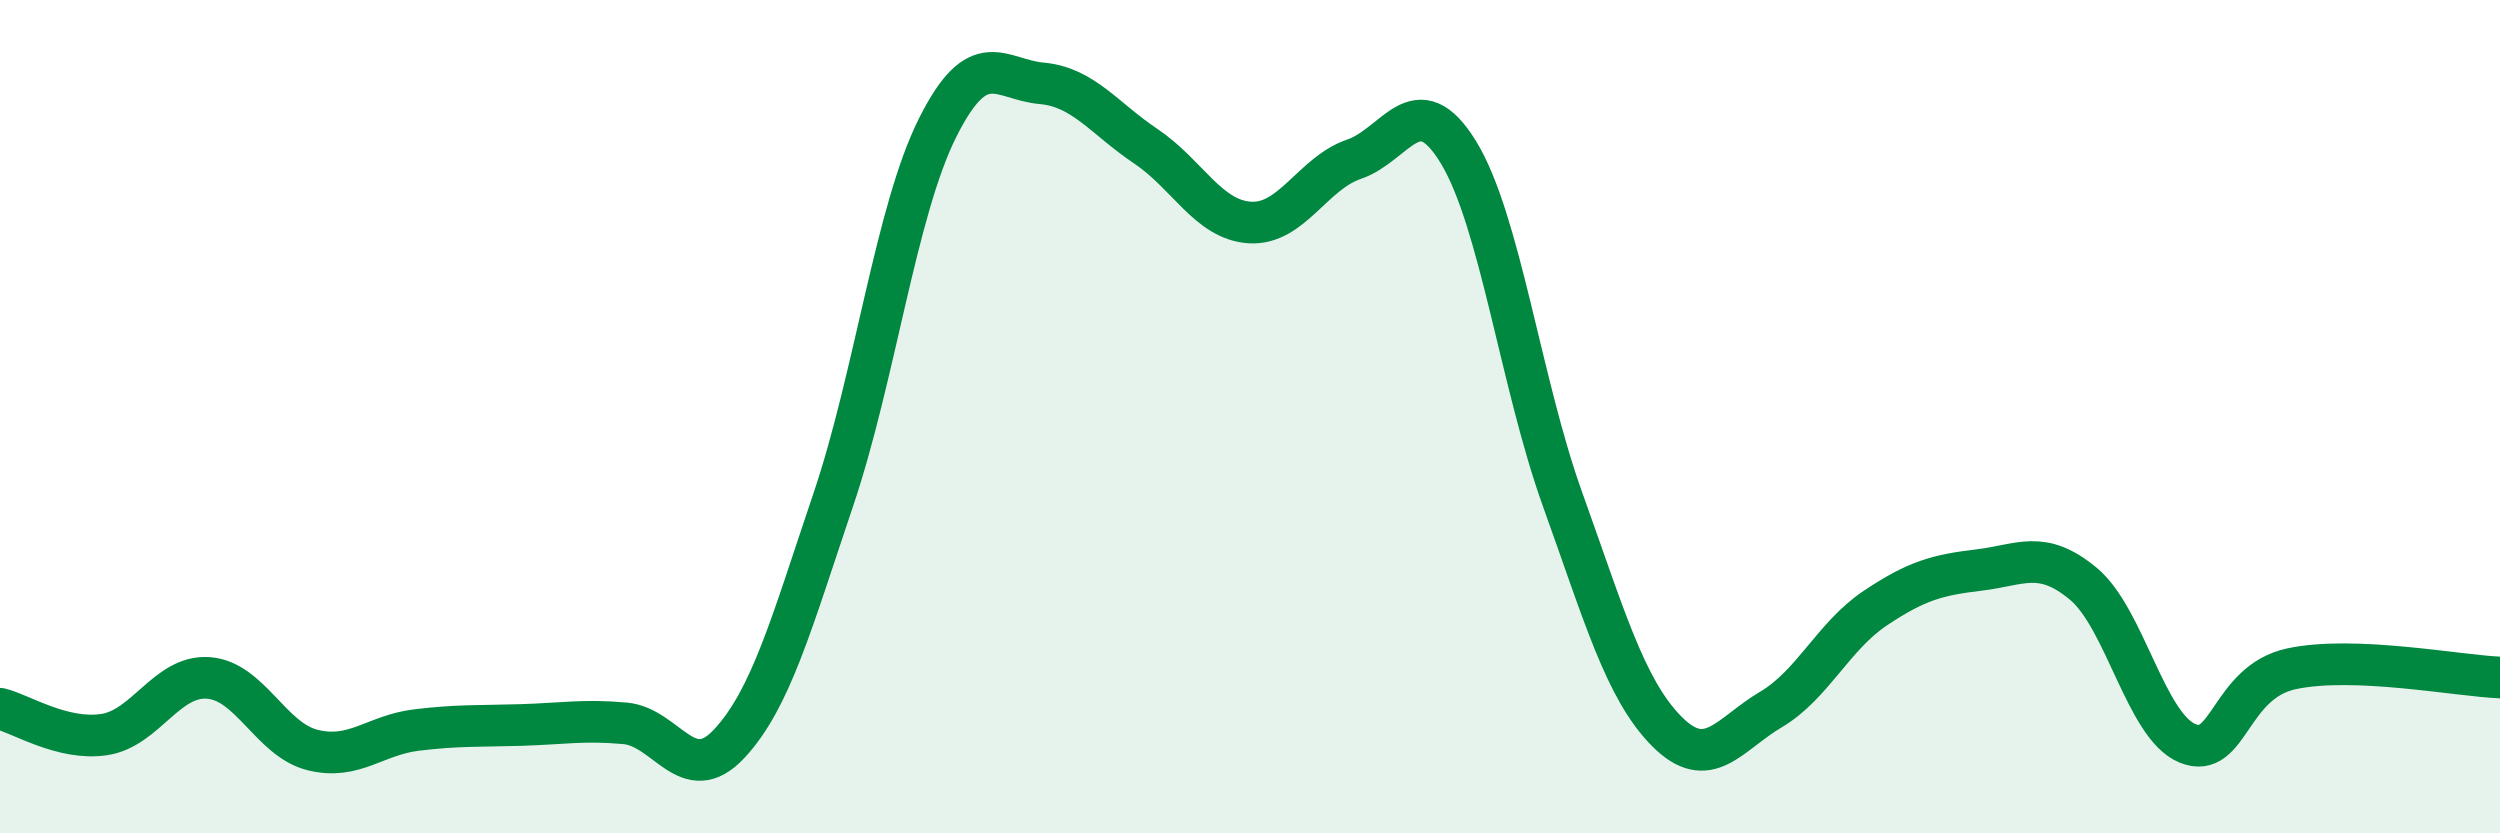 
    <svg width="60" height="20" viewBox="0 0 60 20" xmlns="http://www.w3.org/2000/svg">
      <path
        d="M 0,17.01 C 0.5,17.13 1.5,17.78 2.5,17.63 C 3.5,17.48 4,16.2 5,16.27 C 6,16.34 6.5,17.75 7.5,18 C 8.5,18.25 9,17.64 10,17.52 C 11,17.4 11.5,17.43 12.5,17.4 C 13.5,17.37 14,17.27 15,17.36 C 16,17.45 16.5,18.92 17.5,17.85 C 18.5,16.78 19,14.95 20,11.99 C 21,9.03 21.5,5.07 22.5,3.07 C 23.5,1.07 24,1.91 25,2 C 26,2.09 26.5,2.84 27.5,3.51 C 28.5,4.18 29,5.28 30,5.34 C 31,5.4 31.5,4.16 32.5,3.82 C 33.5,3.48 34,2.02 35,3.65 C 36,5.28 36.5,9.2 37.5,11.98 C 38.5,14.76 39,16.54 40,17.55 C 41,18.56 41.5,17.62 42.5,17.03 C 43.5,16.44 44,15.27 45,14.6 C 46,13.93 46.5,13.8 47.5,13.68 C 48.5,13.56 49,13.18 50,14.01 C 51,14.84 51.5,17.43 52.5,17.84 C 53.5,18.25 53.5,16.37 55,16.05 C 56.5,15.73 59,16.22 60,16.26L60 20L0 20Z"
        fill="#008740"
        opacity="0.1"
        stroke-linecap="round"
        stroke-linejoin="round"
      />
      <path
        d="M 0,17.01 C 0.5,17.13 1.5,17.78 2.5,17.63 C 3.5,17.48 4,16.2 5,16.27 C 6,16.34 6.5,17.75 7.5,18 C 8.5,18.25 9,17.64 10,17.52 C 11,17.4 11.5,17.43 12.5,17.4 C 13.5,17.37 14,17.27 15,17.36 C 16,17.45 16.5,18.92 17.5,17.85 C 18.5,16.78 19,14.95 20,11.99 C 21,9.03 21.5,5.07 22.5,3.07 C 23.5,1.07 24,1.91 25,2 C 26,2.09 26.5,2.84 27.5,3.51 C 28.5,4.18 29,5.28 30,5.34 C 31,5.4 31.5,4.16 32.5,3.82 C 33.5,3.48 34,2.02 35,3.65 C 36,5.28 36.5,9.2 37.5,11.98 C 38.5,14.76 39,16.54 40,17.55 C 41,18.56 41.5,17.62 42.5,17.03 C 43.5,16.44 44,15.27 45,14.6 C 46,13.93 46.5,13.8 47.5,13.68 C 48.5,13.56 49,13.18 50,14.01 C 51,14.84 51.5,17.43 52.5,17.84 C 53.5,18.25 53.5,16.37 55,16.05 C 56.5,15.73 59,16.22 60,16.26"
        stroke="#008740"
        stroke-width="1"
        fill="none"
        stroke-linecap="round"
        stroke-linejoin="round"
      />
    </svg>
  
